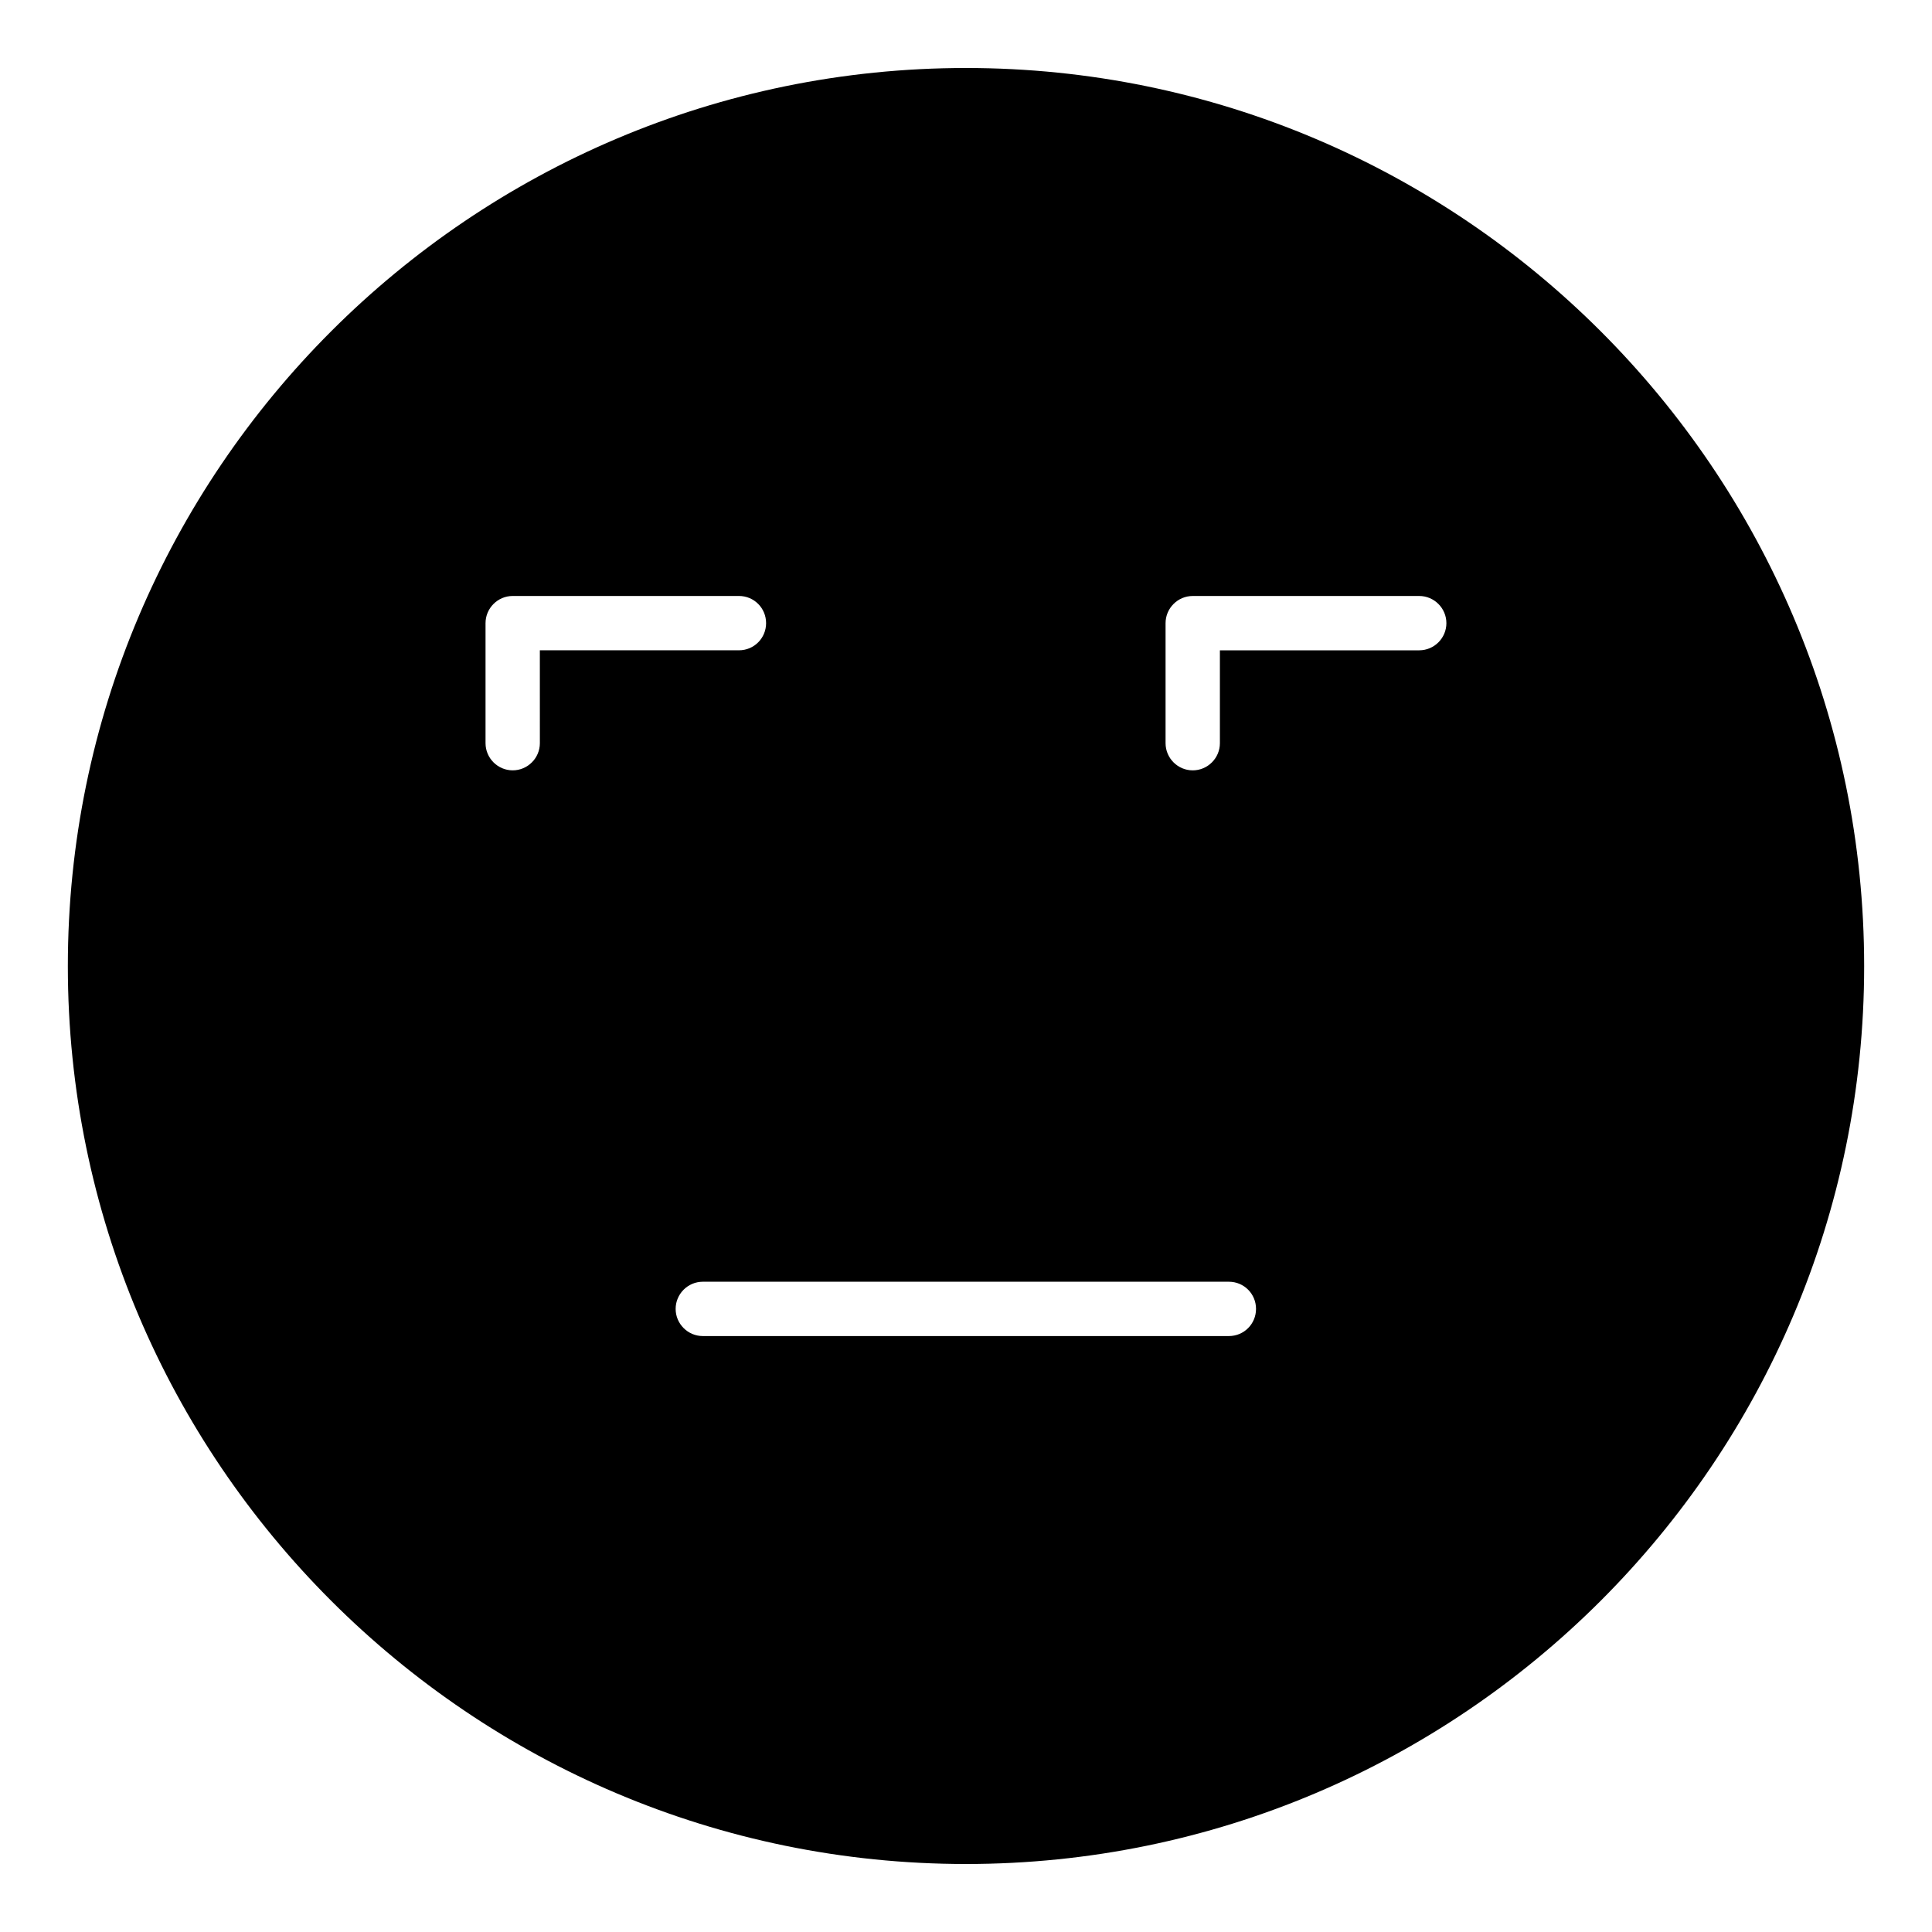 <?xml version="1.0" encoding="UTF-8"?>
<!-- Uploaded to: ICON Repo, www.svgrepo.com, Generator: ICON Repo Mixer Tools -->
<svg fill="#000000" width="800px" height="800px" version="1.1" viewBox="144 144 512 512" xmlns="http://www.w3.org/2000/svg">
 <path d="m400 162.02c-131.28 0-238.02 106.73-238.02 238.02 0 131.21 106.73 237.94 238.02 237.94 131.21 0 238.02-106.73 238.02-237.94-0.004-131.28-106.81-238.02-238.02-238.02zm-112.93 178.93c0 3.957-3.238 7.199-7.199 7.199-3.957 0-7.199-3.238-7.199-7.199v-31.812c0-3.957 3.238-7.199 7.199-7.199h59.953c4.031 0 7.199 3.238 7.199 7.199 0 3.957-3.168 7.199-7.199 7.199h-52.758zm182.59 157.12h-139.41c-3.957 0-7.199-3.238-7.199-7.199 0-3.957 3.238-7.199 7.199-7.199h139.41c4.031 0 7.199 3.238 7.199 7.199 0 3.961-3.168 7.199-7.199 7.199zm50.453-181.73h-52.828v24.613c0 3.957-3.238 7.199-7.199 7.199-3.957 0-7.199-3.238-7.199-7.199v-31.812c0-3.957 3.238-7.199 7.199-7.199h60.023c3.957 0 7.199 3.238 7.199 7.199 0.004 3.961-3.238 7.199-7.195 7.199z"/>
</svg>